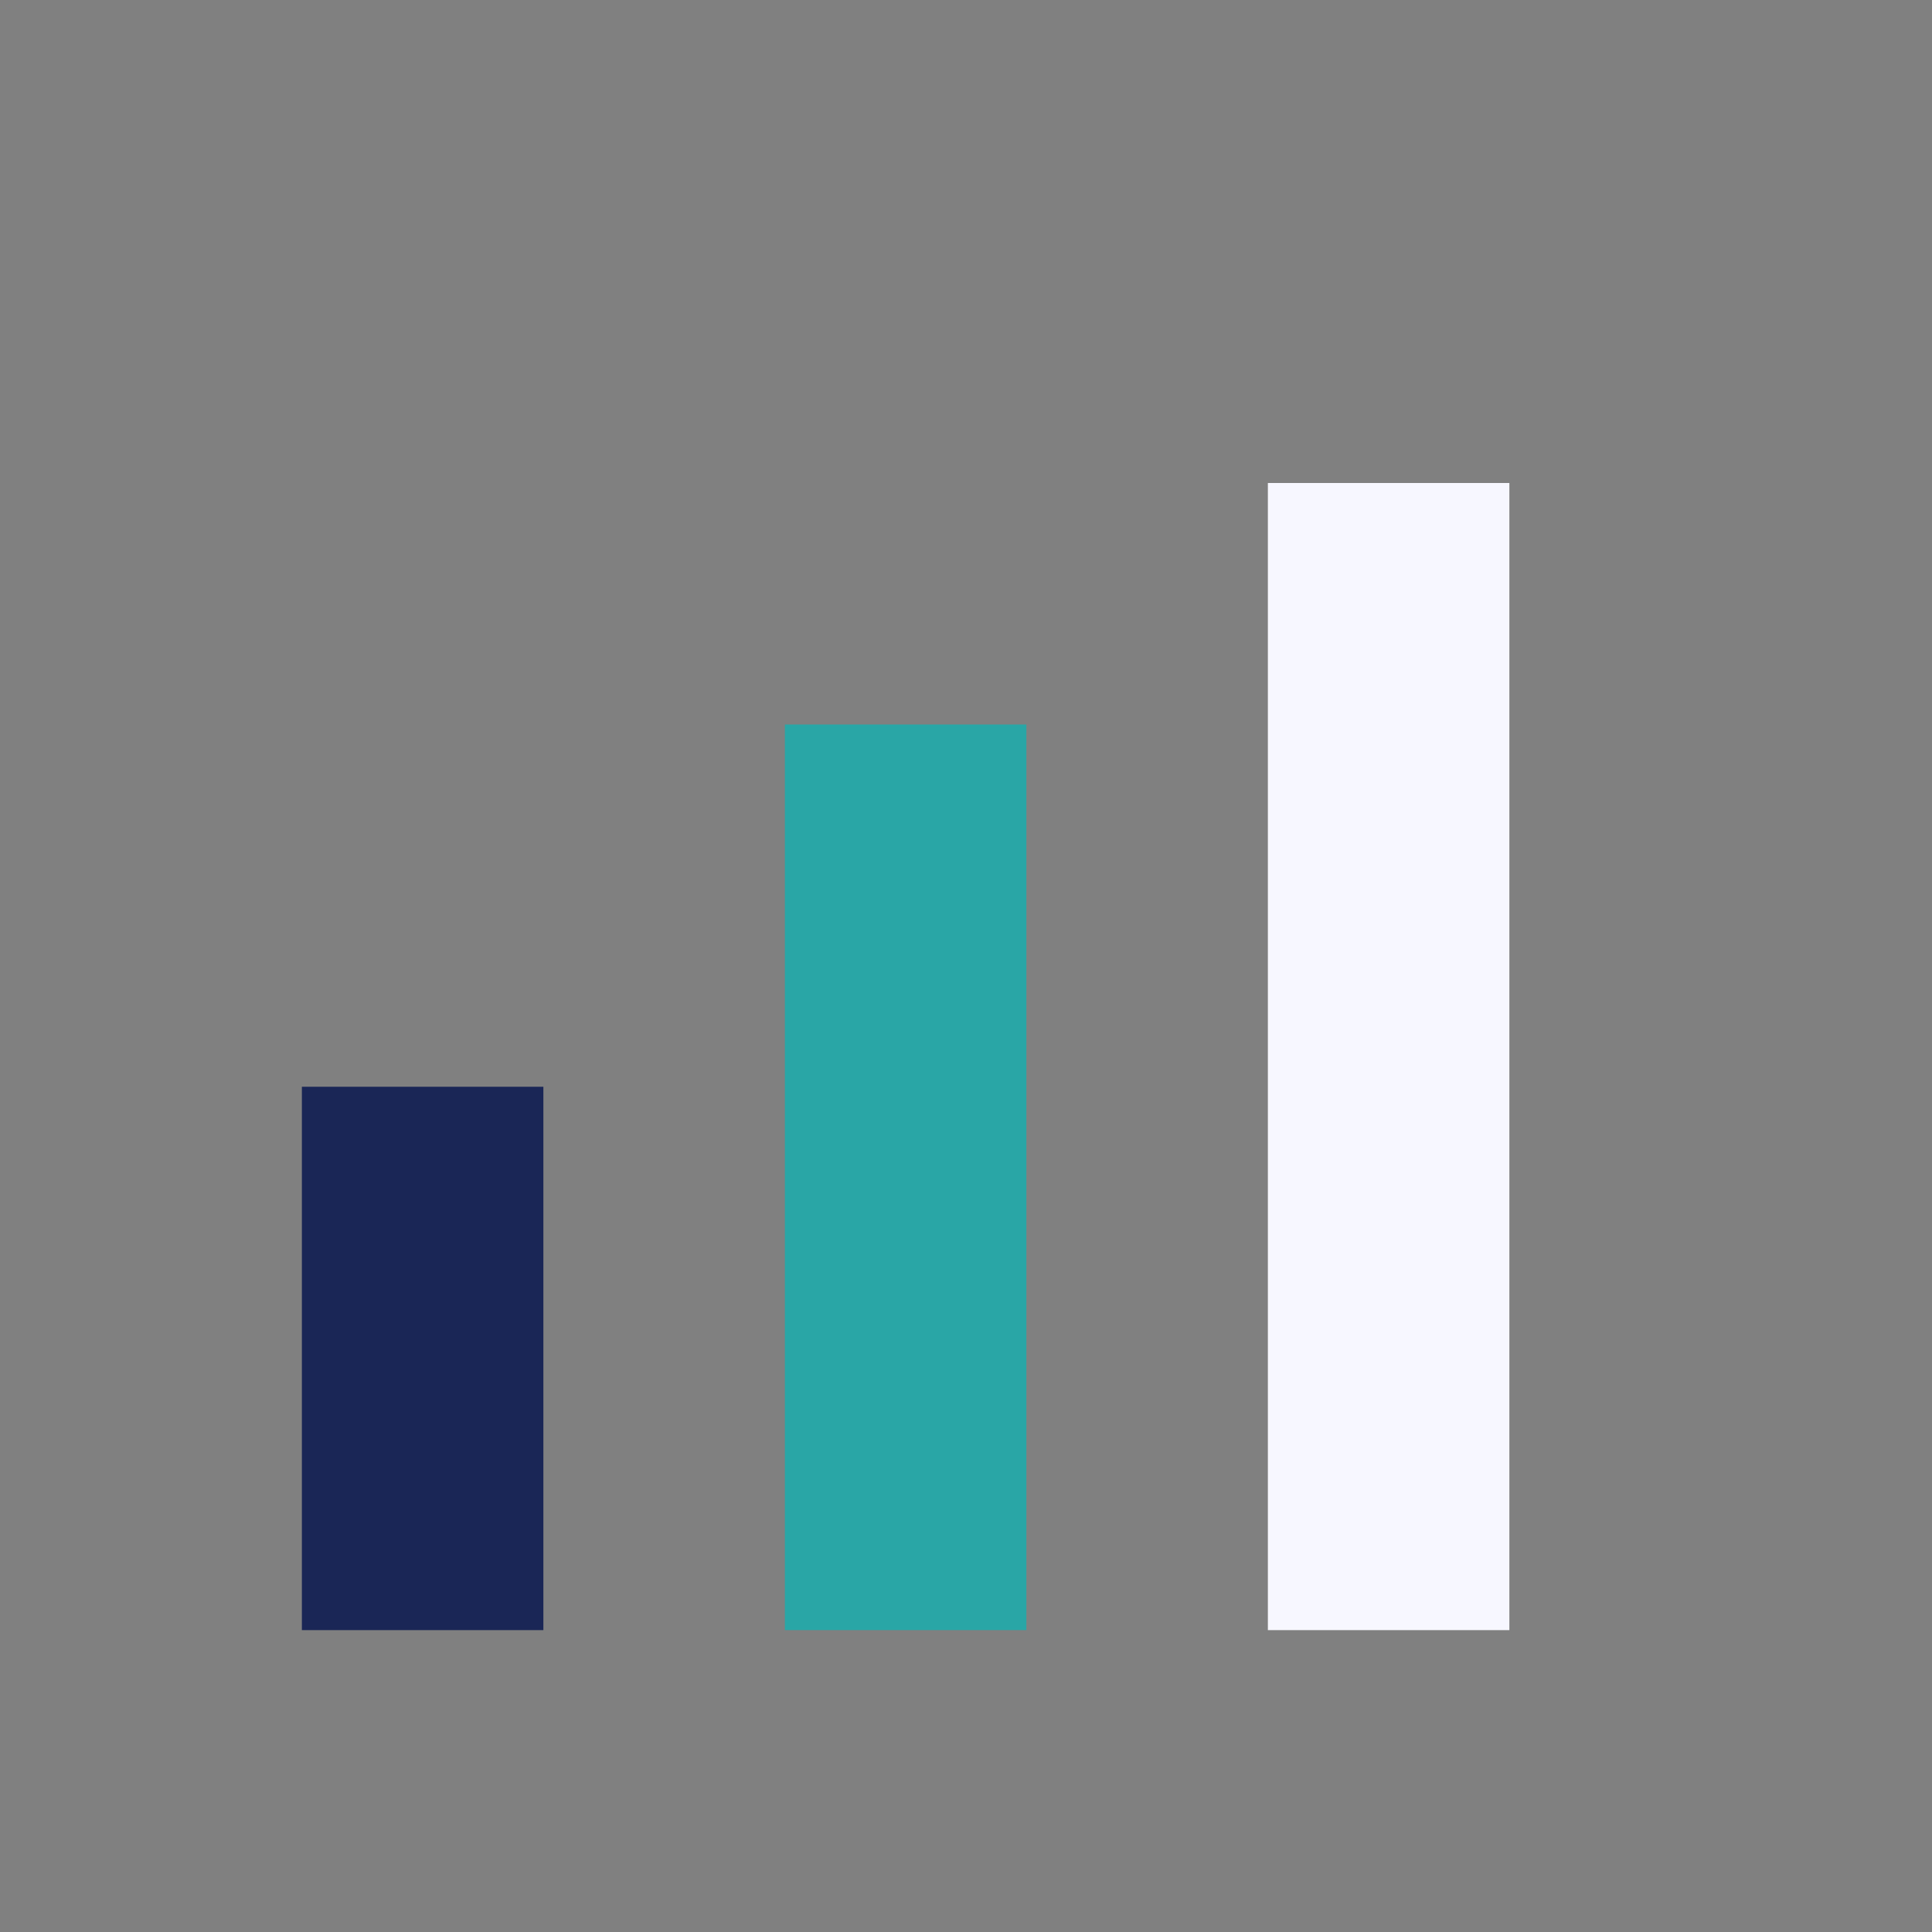 <?xml version="1.0" encoding="UTF-8"?>
<svg xmlns="http://www.w3.org/2000/svg" width="32" height="32" viewBox="0 0 32 32"><rect x="0" y="0" width="32" height="32" fill="#808080" stroke="none"/><rect x="5" y="18" width="4" height="9" fill="#1A2656"/><rect x="13" y="12" width="4" height="15" fill="#29A6A6"/><rect x="21" y="8" width="4" height="19" fill="#F7F7FF"/></svg>